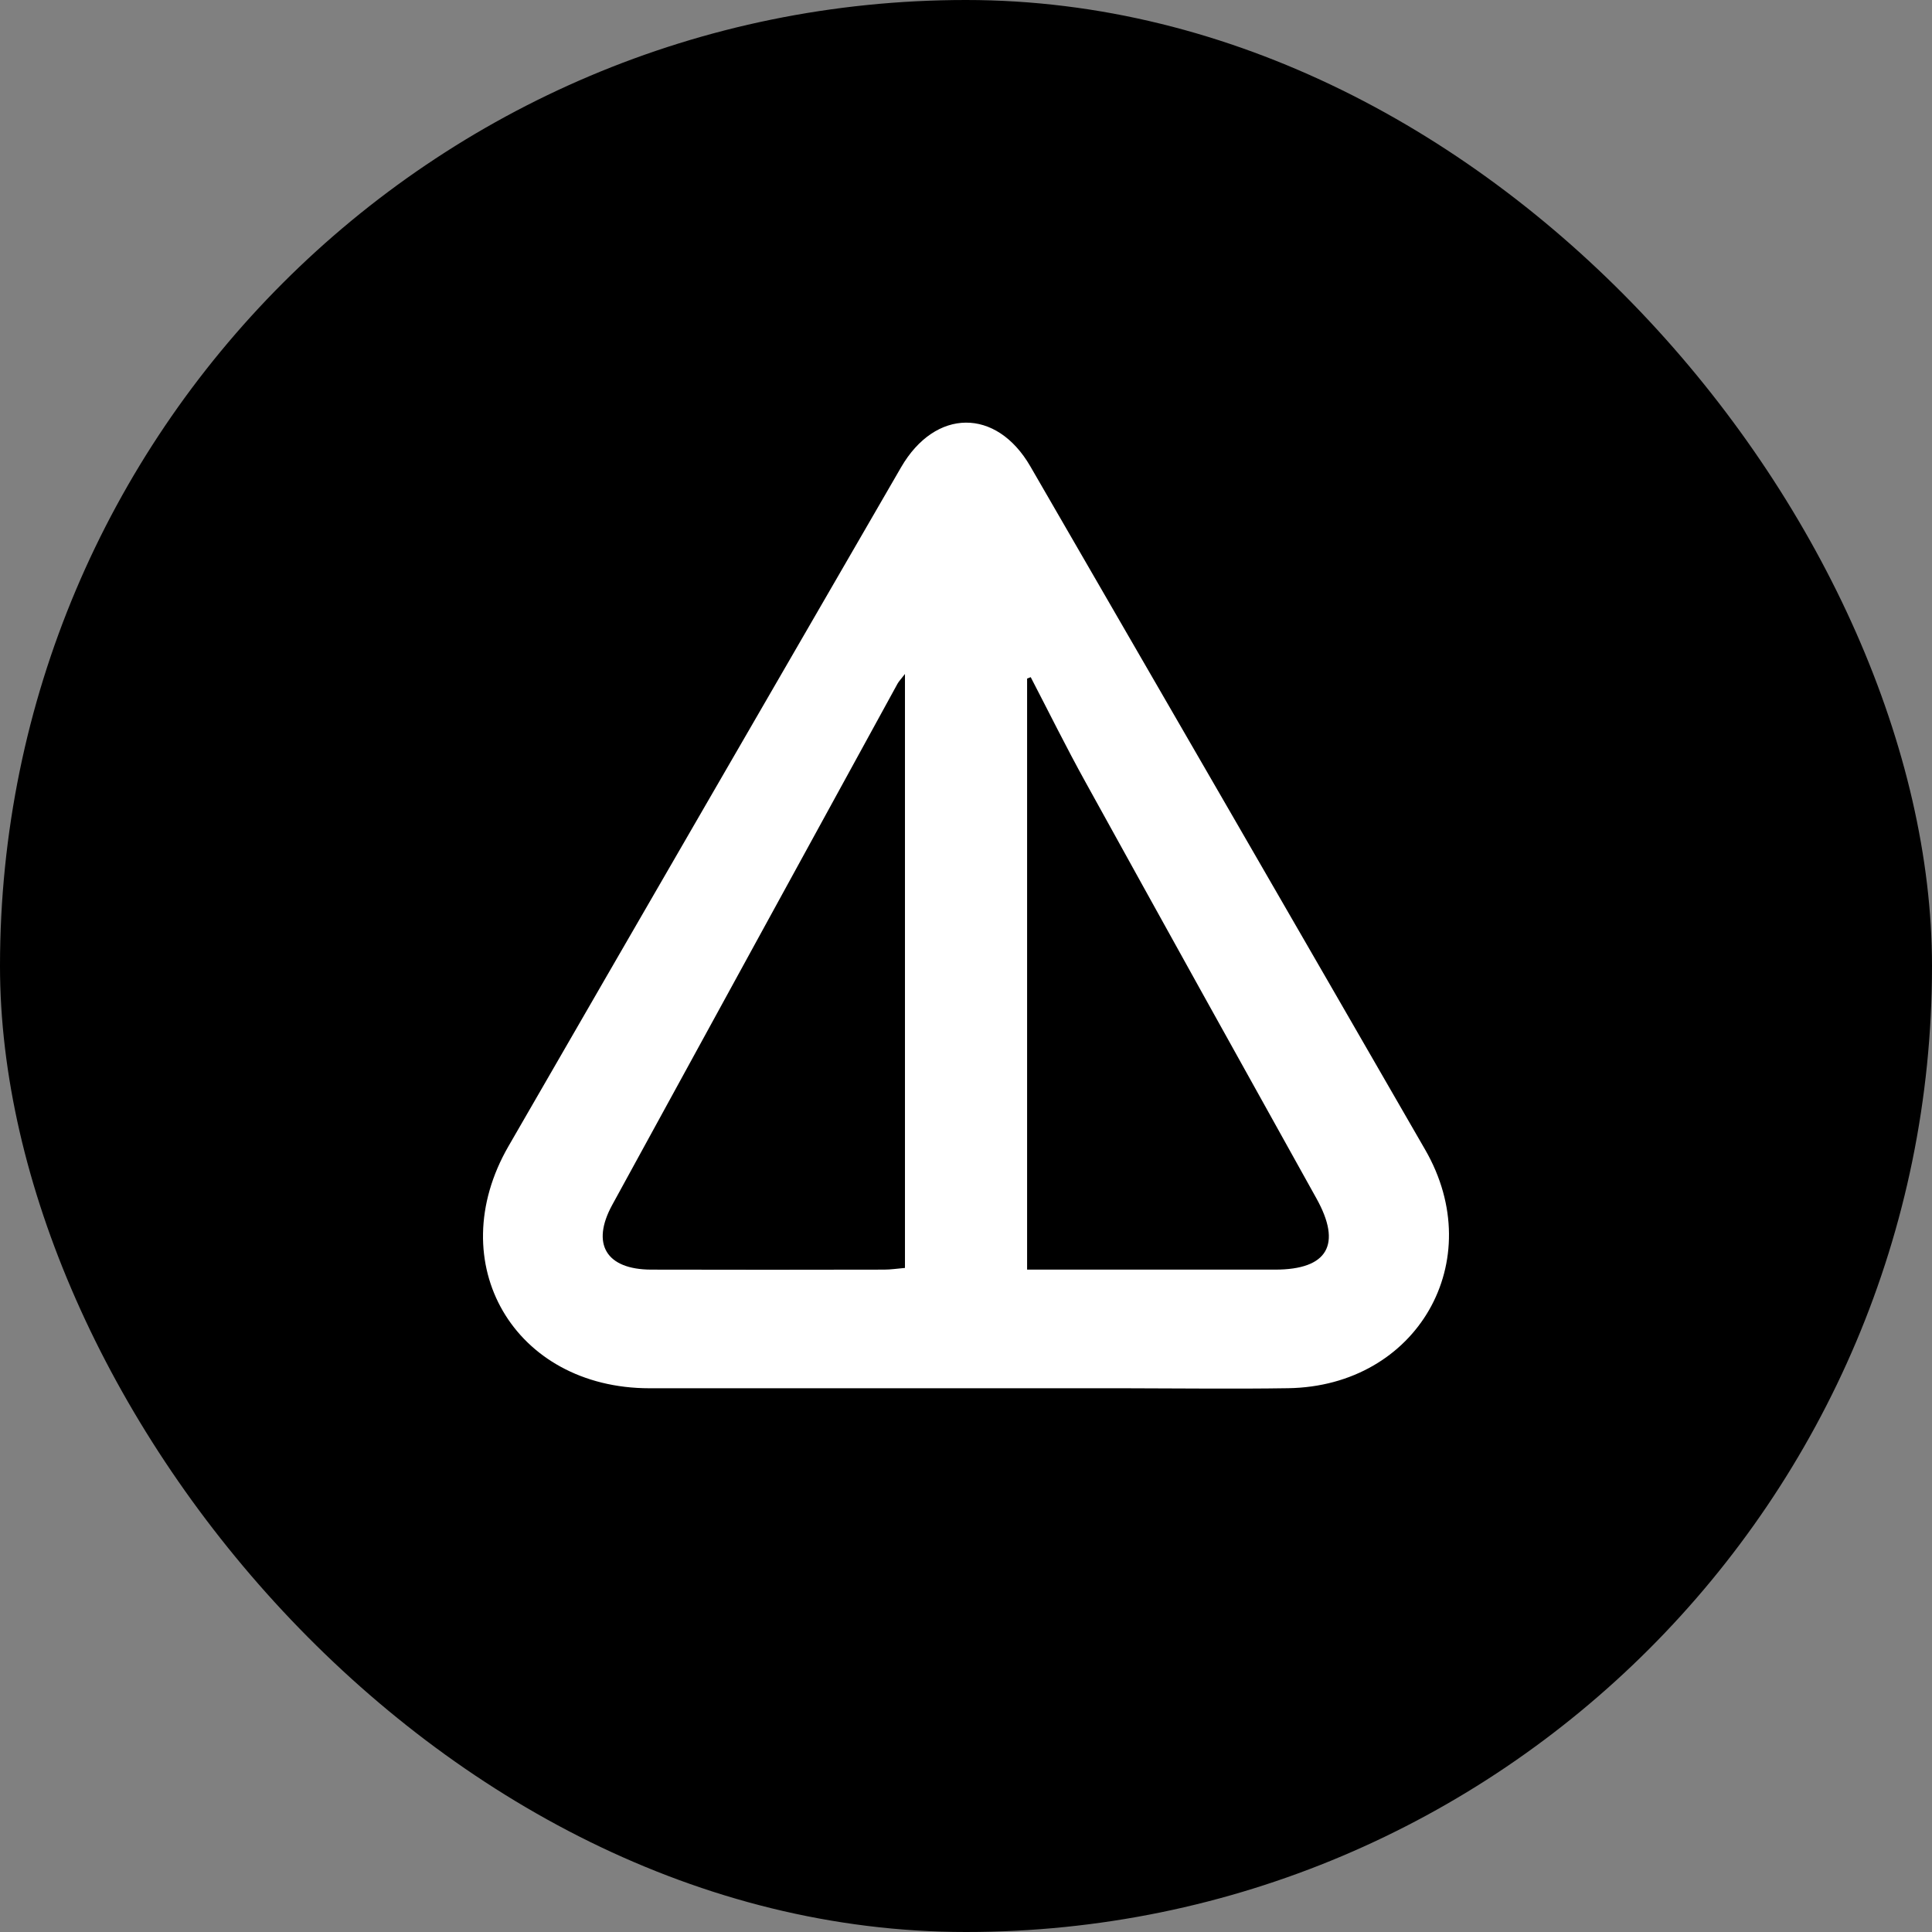 <svg width="32" height="32" viewBox="0 0 32 32" fill="none" xmlns="http://www.w3.org/2000/svg">
<rect x="0" y="0" width="32" height="32" fill="#808080" stroke="none"/>
<rect width="32" height="32" rx="16" fill="black"/>
<g clip-path="url(#clip0_2740_2)">
<path d="M15.985 22.994C14.242 22.994 12.499 22.994 10.757 22.994C8.516 22.993 7.305 20.922 8.422 18.985C10.585 15.235 12.756 11.489 14.924 7.741C15.491 6.761 16.503 6.751 17.066 7.725C19.248 11.496 21.429 15.267 23.605 19.042C24.668 20.883 23.475 22.96 21.337 22.993C20.439 23.007 19.54 22.995 18.64 22.994C17.754 22.994 16.87 22.994 15.984 22.994H15.985ZM14.989 11.163C14.915 11.258 14.886 11.288 14.866 11.324C13.291 14.201 11.714 17.078 10.141 19.956C9.786 20.604 10.039 21.027 10.786 21.029C12.072 21.033 13.358 21.031 14.645 21.029C14.753 21.029 14.861 21.012 14.989 21.001V11.163ZM17.012 21.029C18.415 21.029 19.766 21.029 21.119 21.029C21.992 21.029 22.23 20.613 21.804 19.849C20.524 17.551 19.248 15.252 17.977 12.95C17.661 12.379 17.372 11.794 17.072 11.216C17.052 11.224 17.032 11.231 17.012 11.239V21.029Z" fill="white"/>
</g>
<defs>
<clipPath id="clip0_2740_2">
<rect width="16" height="16" fill="white" transform="translate(8 7)"/>
</clipPath>
</defs>
</svg>
